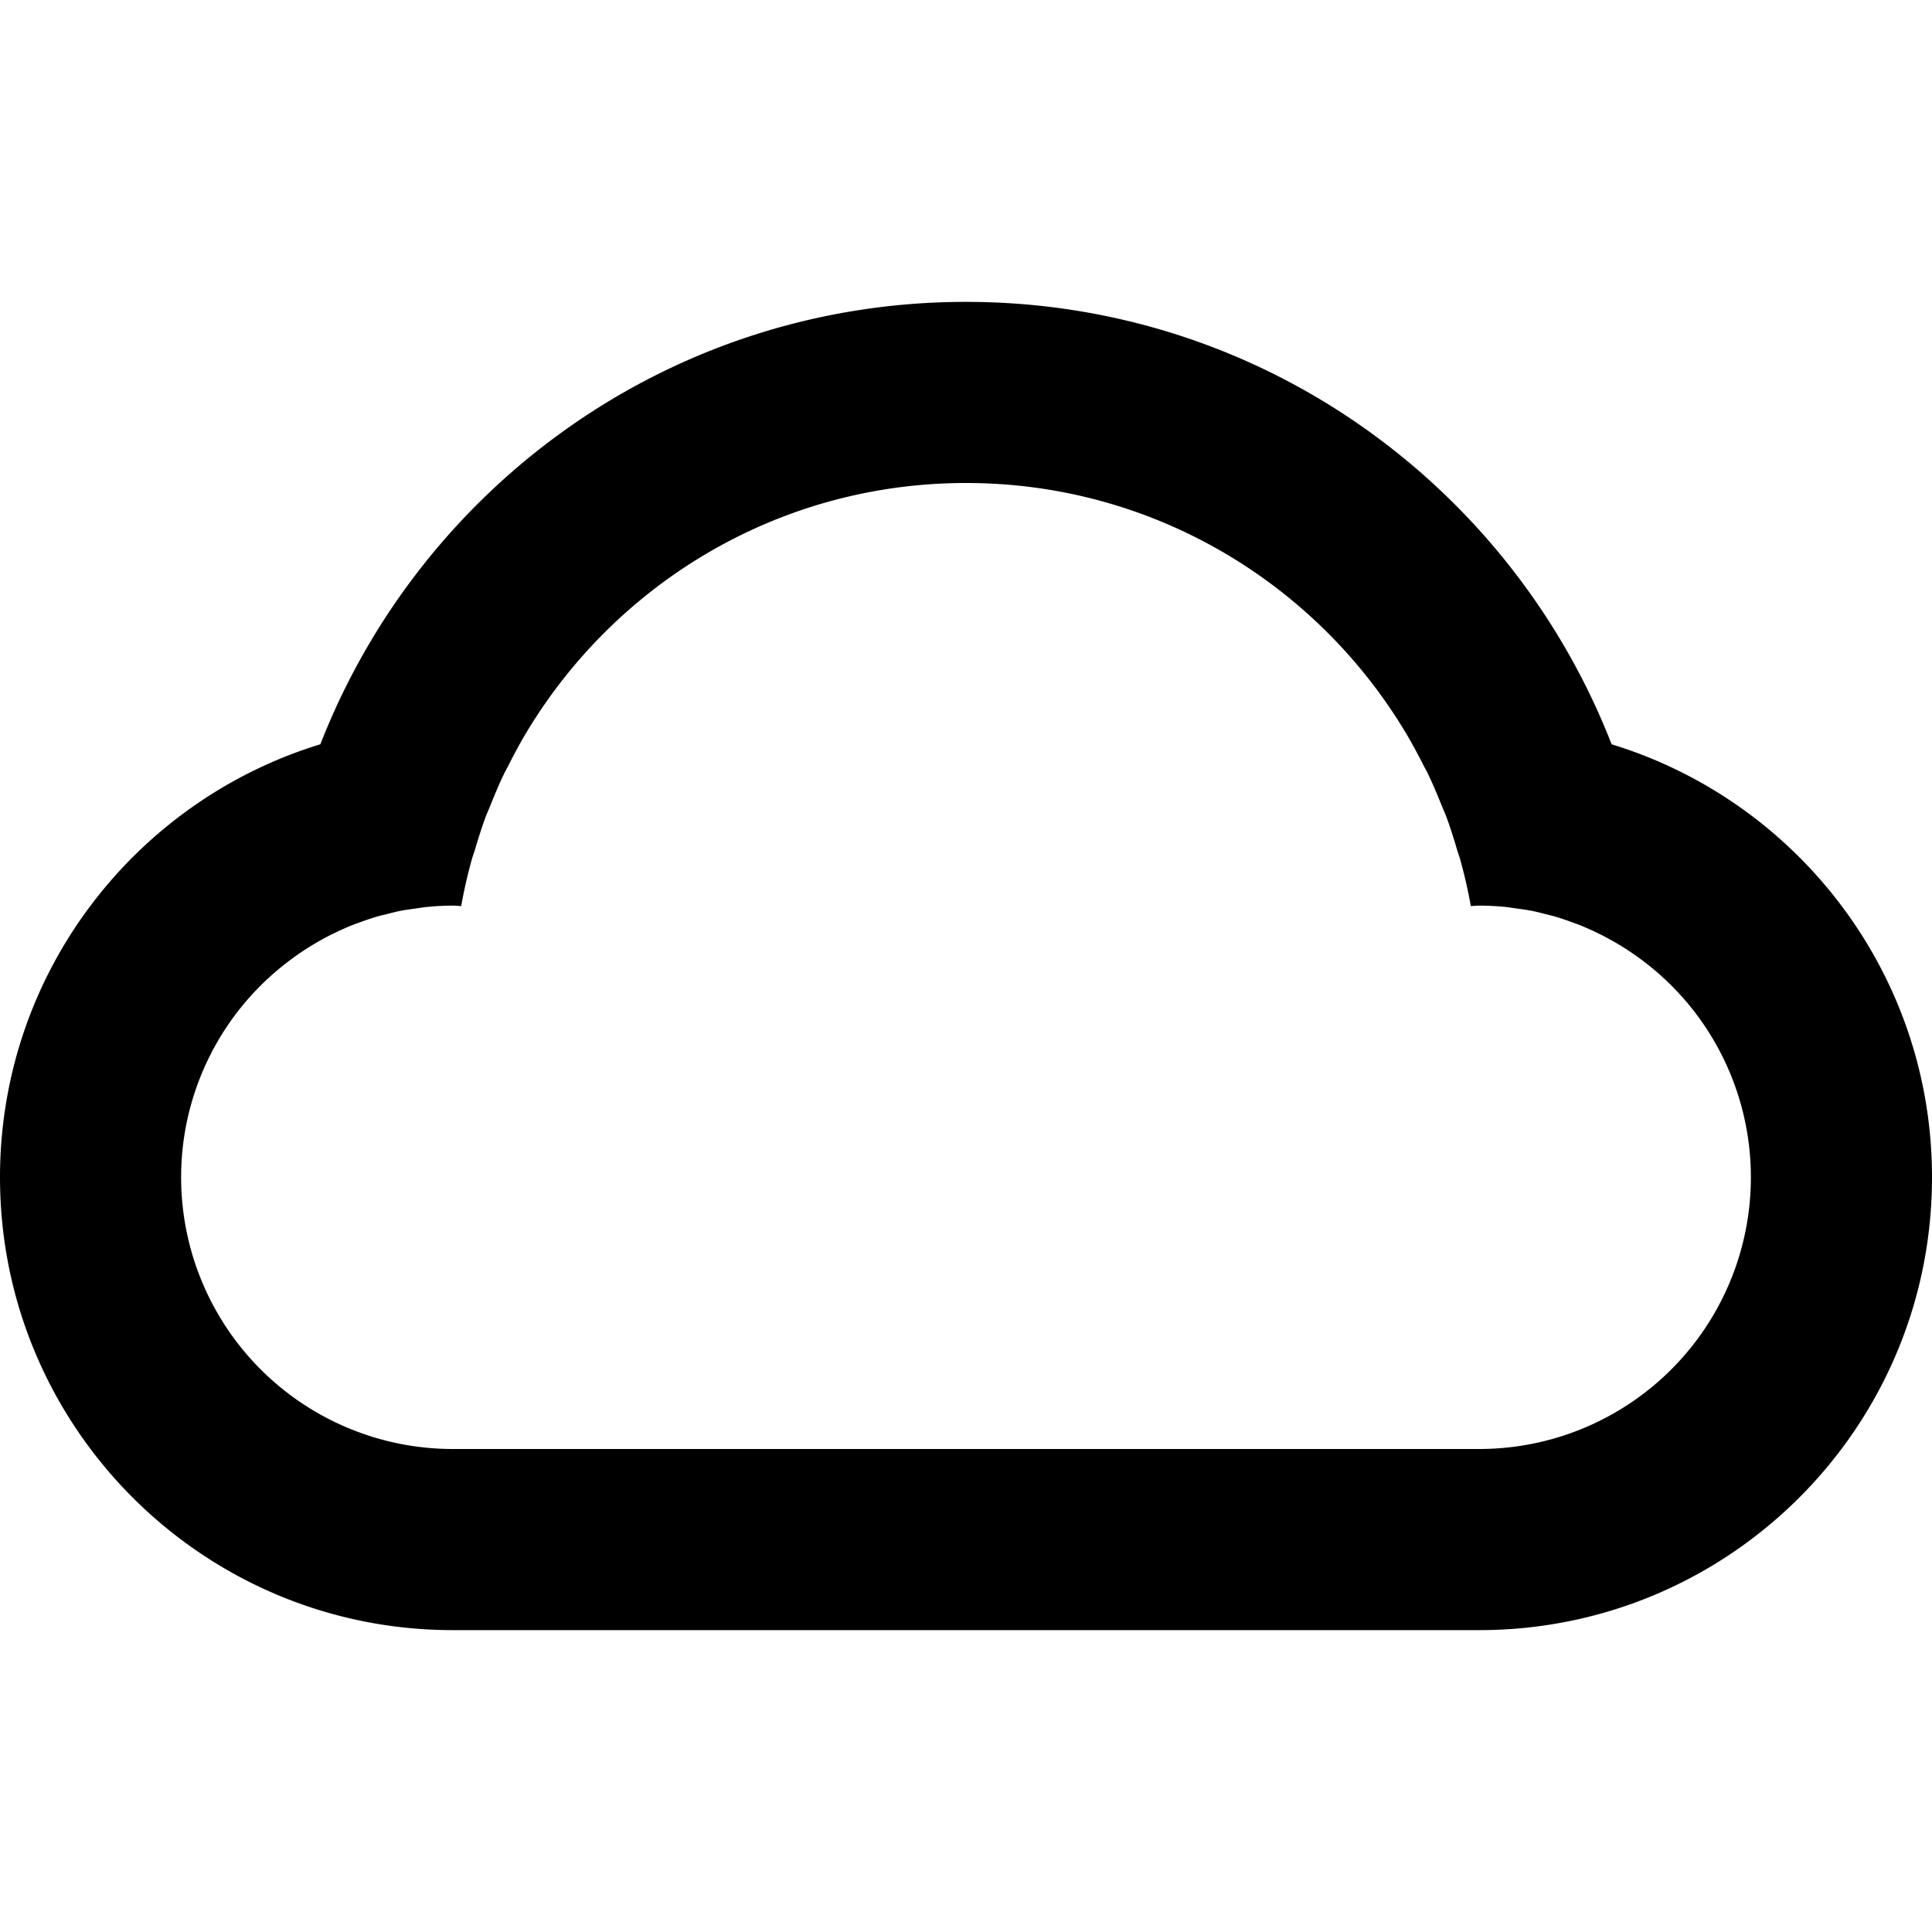 <svg xmlns="http://www.w3.org/2000/svg" width="64" height="64"><path d="M53.387 24.656C50.048 16.086 41.753 10 32 10s-18.048 6.086-21.387 14.655C4.47 26.532 0 32.243 0 39c0 8.284 6.716 15 15 15h34c8.284 0 15-6.716 15-15 0-6.757-4.471-12.468-10.613-14.344zM49 48H15a9 9 0 01-9-9 8.967 8.967 0 013.634-7.213l.04-.03c.194-.144.395-.278.601-.406l.096-.058c.192-.116.388-.225.588-.326.055-.028.111-.054.167-.08.184-.089.371-.172.561-.248.083-.033.168-.062.252-.092.171-.062.343-.123.519-.175.116-.034.236-.062.354-.091.152-.038.303-.079.457-.109.162-.032.328-.053.493-.075.119-.016.236-.039.356-.05.29-.03.584-.047.882-.047.094 0 .185.011.278.014.091-.513.206-1.017.342-1.512.033-.121.078-.237.114-.357.112-.375.227-.749.364-1.112.041-.11.092-.215.135-.324.148-.37.3-.737.473-1.093.042-.086.09-.168.133-.253.188-.372.384-.741.598-1.097C20.406 19.318 25.808 16 32 16c6.191 0 11.596 3.318 14.562 8.266.213.357.41.725.599 1.097.043.085.091.167.133.253.173.356.325.724.474 1.093.043.109.094.214.135.324.137.363.252.737.363 1.112.036.12.082.236.114.357.136.495.251.999.343 1.512.091-.003.183-.014.277-.014.298 0 .592.016.882.045.12.012.237.034.356.05.164.023.33.043.492.075.156.03.307.07.457.109.119.029.238.057.354.091.176.052.349.113.519.175.084.031.17.059.252.092a9.389 9.389 0 011.317.654l.096.058c.207.128.406.263.602.406l.04.03A8.978 8.978 0 0158 39a9 9 0 01-9 9z"/></svg>
